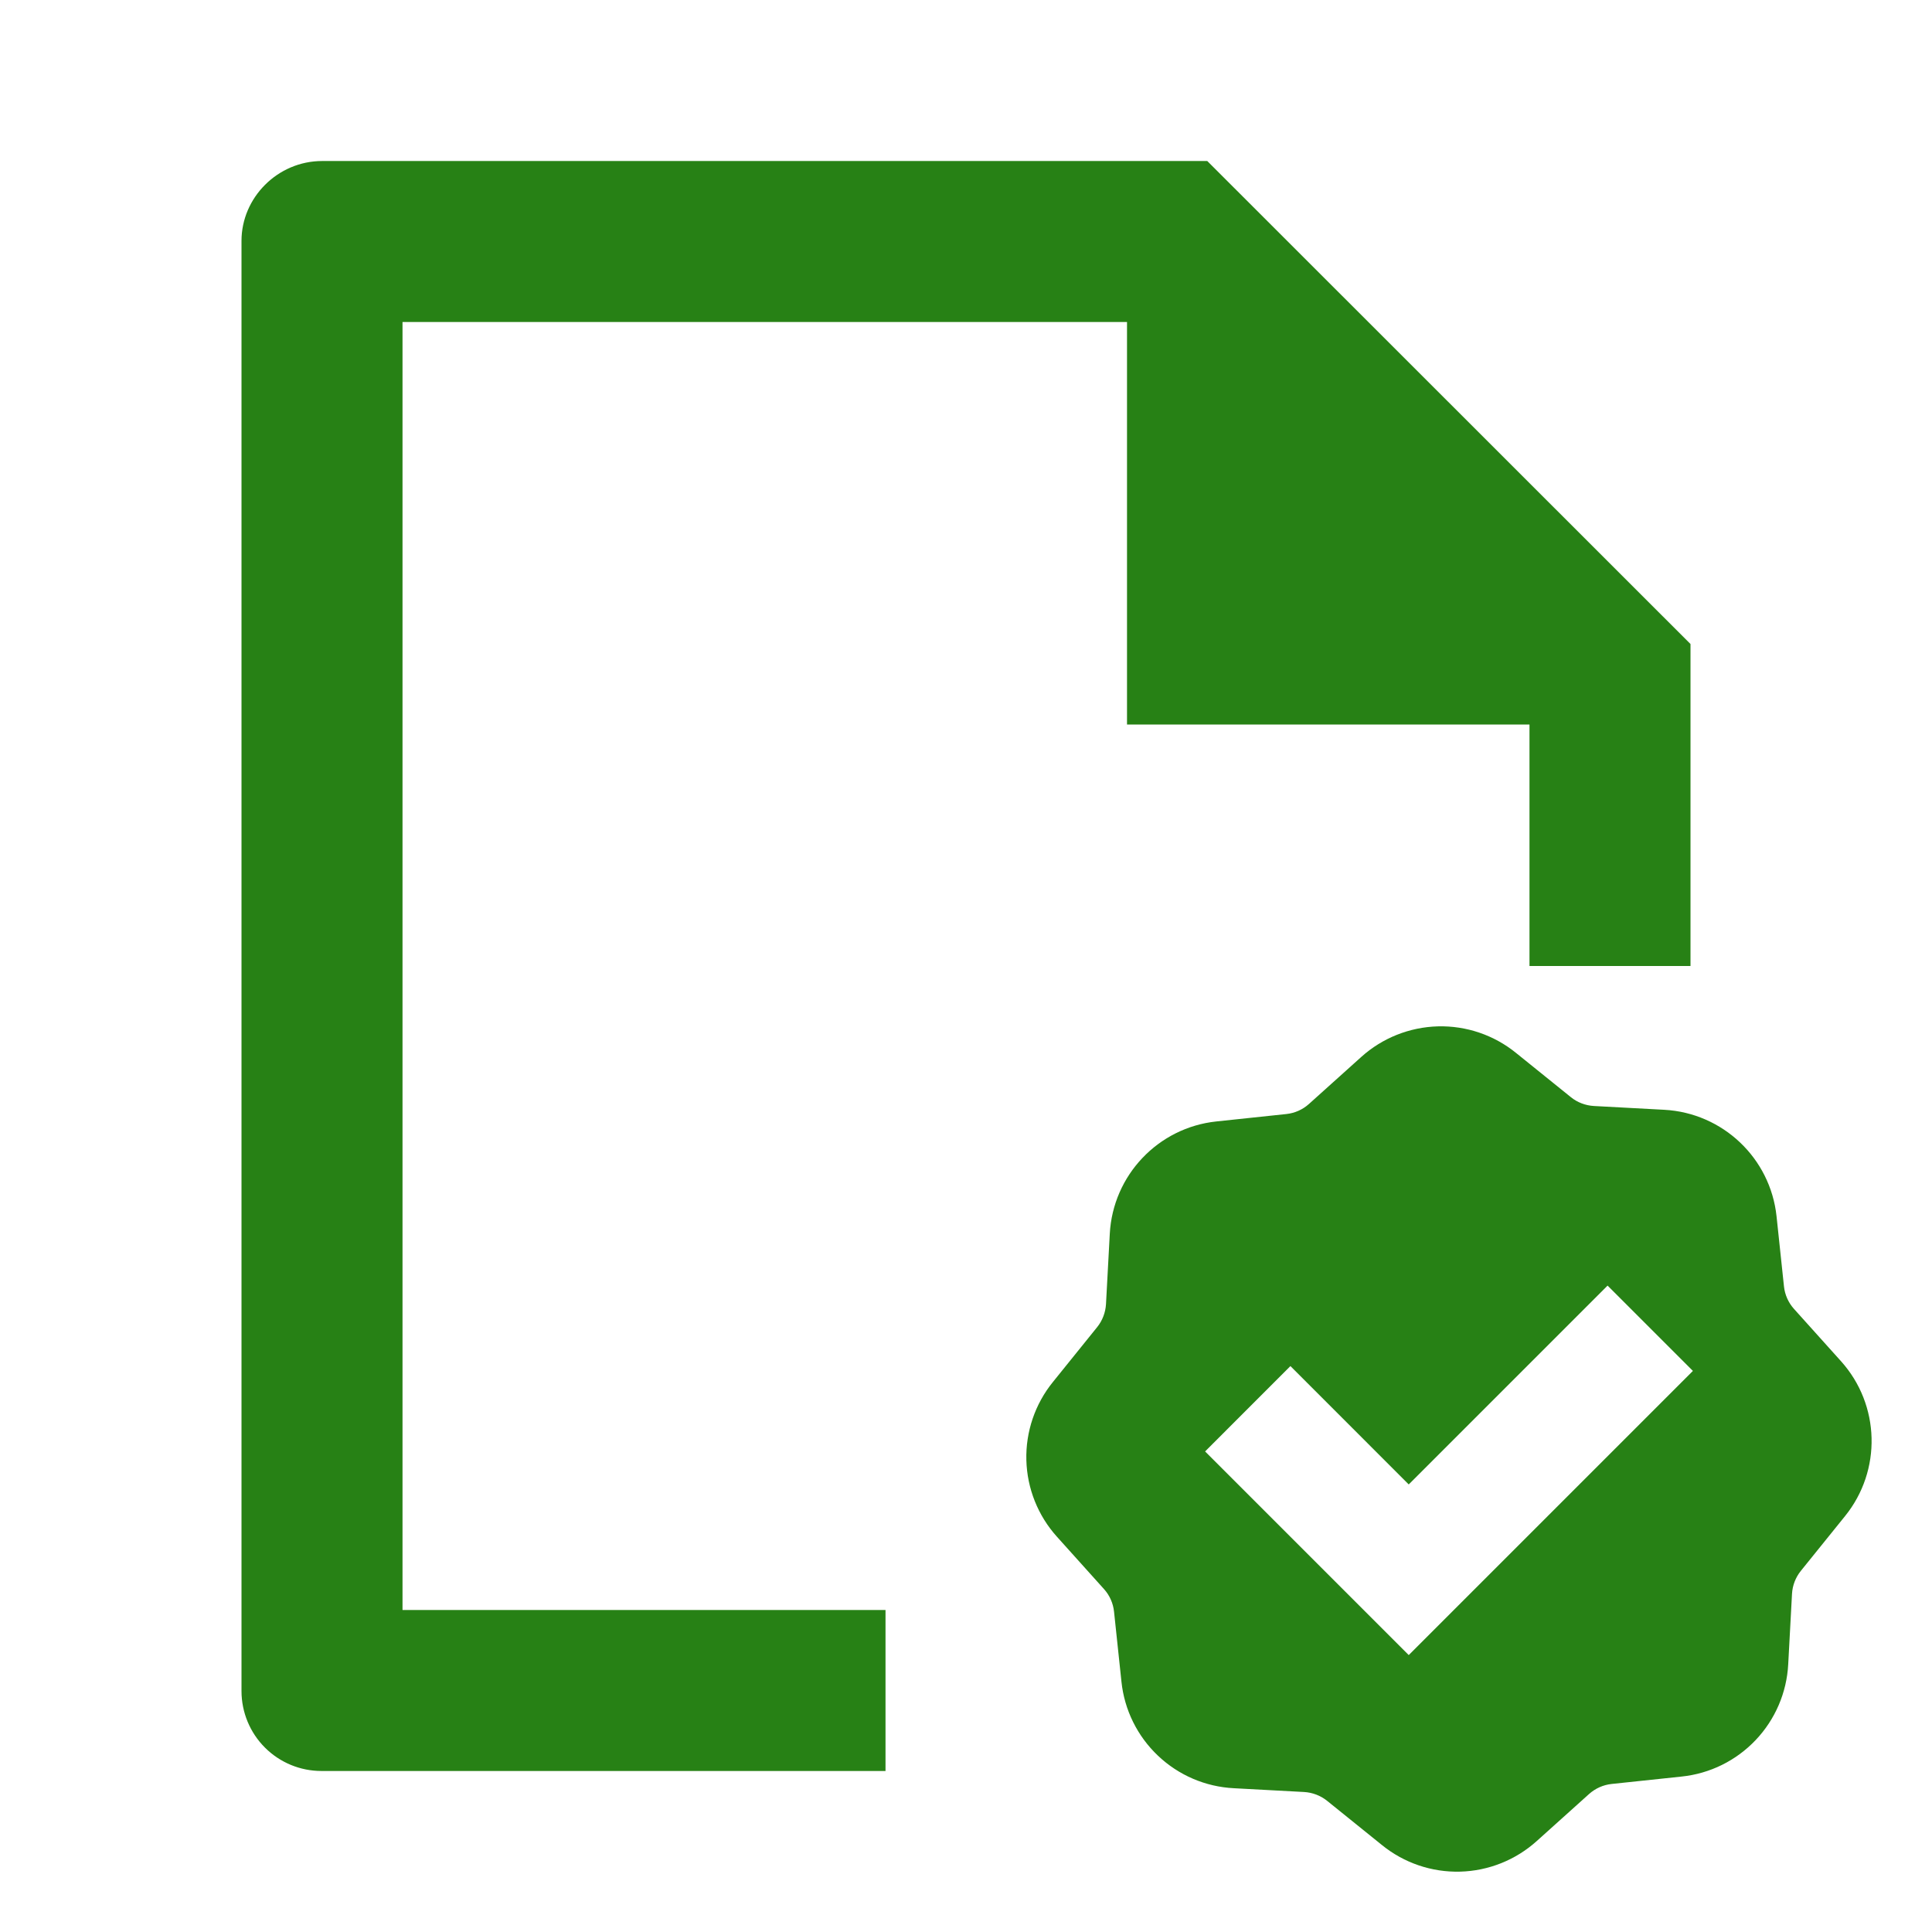 <svg xmlns="http://www.w3.org/2000/svg" width="50" height="50" viewBox="0 0 50 50" fill="none"><path d="M43.75 16.667V25H39.583V18.75H29.167V8.333H10.417V41.667H22.917V45.833H8.319C7.77 45.833 7.245 45.616 6.857 45.228C6.469 44.841 6.251 44.315 6.25 43.767V6.233C6.25 5.115 7.185 4.167 8.338 4.167H31.244L43.75 16.667ZM28.721 31.931C28.802 30.417 29.971 29.183 31.479 29.023L33.292 28.831C33.508 28.808 33.711 28.718 33.873 28.573L35.229 27.354C35.775 26.862 36.479 26.582 37.213 26.562C37.948 26.543 38.665 26.787 39.235 27.25L40.656 28.396C40.823 28.531 41.031 28.61 41.248 28.623L43.069 28.721C44.583 28.802 45.817 29.971 45.977 31.479L46.169 33.292C46.192 33.508 46.282 33.711 46.427 33.873L47.646 35.229C48.66 36.358 48.704 38.056 47.75 39.236L46.604 40.656C46.469 40.825 46.389 41.032 46.377 41.248L46.279 43.069C46.241 43.803 45.943 44.499 45.437 45.032C44.931 45.566 44.252 45.901 43.521 45.977L41.708 46.169C41.492 46.192 41.289 46.283 41.127 46.427L39.771 47.646C39.225 48.138 38.521 48.419 37.787 48.438C37.052 48.457 36.335 48.213 35.765 47.75L34.344 46.604C34.175 46.469 33.968 46.39 33.752 46.377L31.931 46.279C31.197 46.242 30.501 45.943 29.968 45.437C29.434 44.931 29.099 44.252 29.023 43.521L28.831 41.708C28.808 41.492 28.718 41.289 28.573 41.127L27.354 39.771C26.862 39.225 26.581 38.522 26.562 37.787C26.543 37.053 26.787 36.335 27.25 35.765L28.396 34.344C28.531 34.175 28.61 33.968 28.623 33.752L28.721 31.931ZM43.812 35.479L41.604 33.271L36.458 38.417L33.396 35.354L31.188 37.563L36.458 42.833L43.812 35.479Z" fill="#278115"></path></svg>